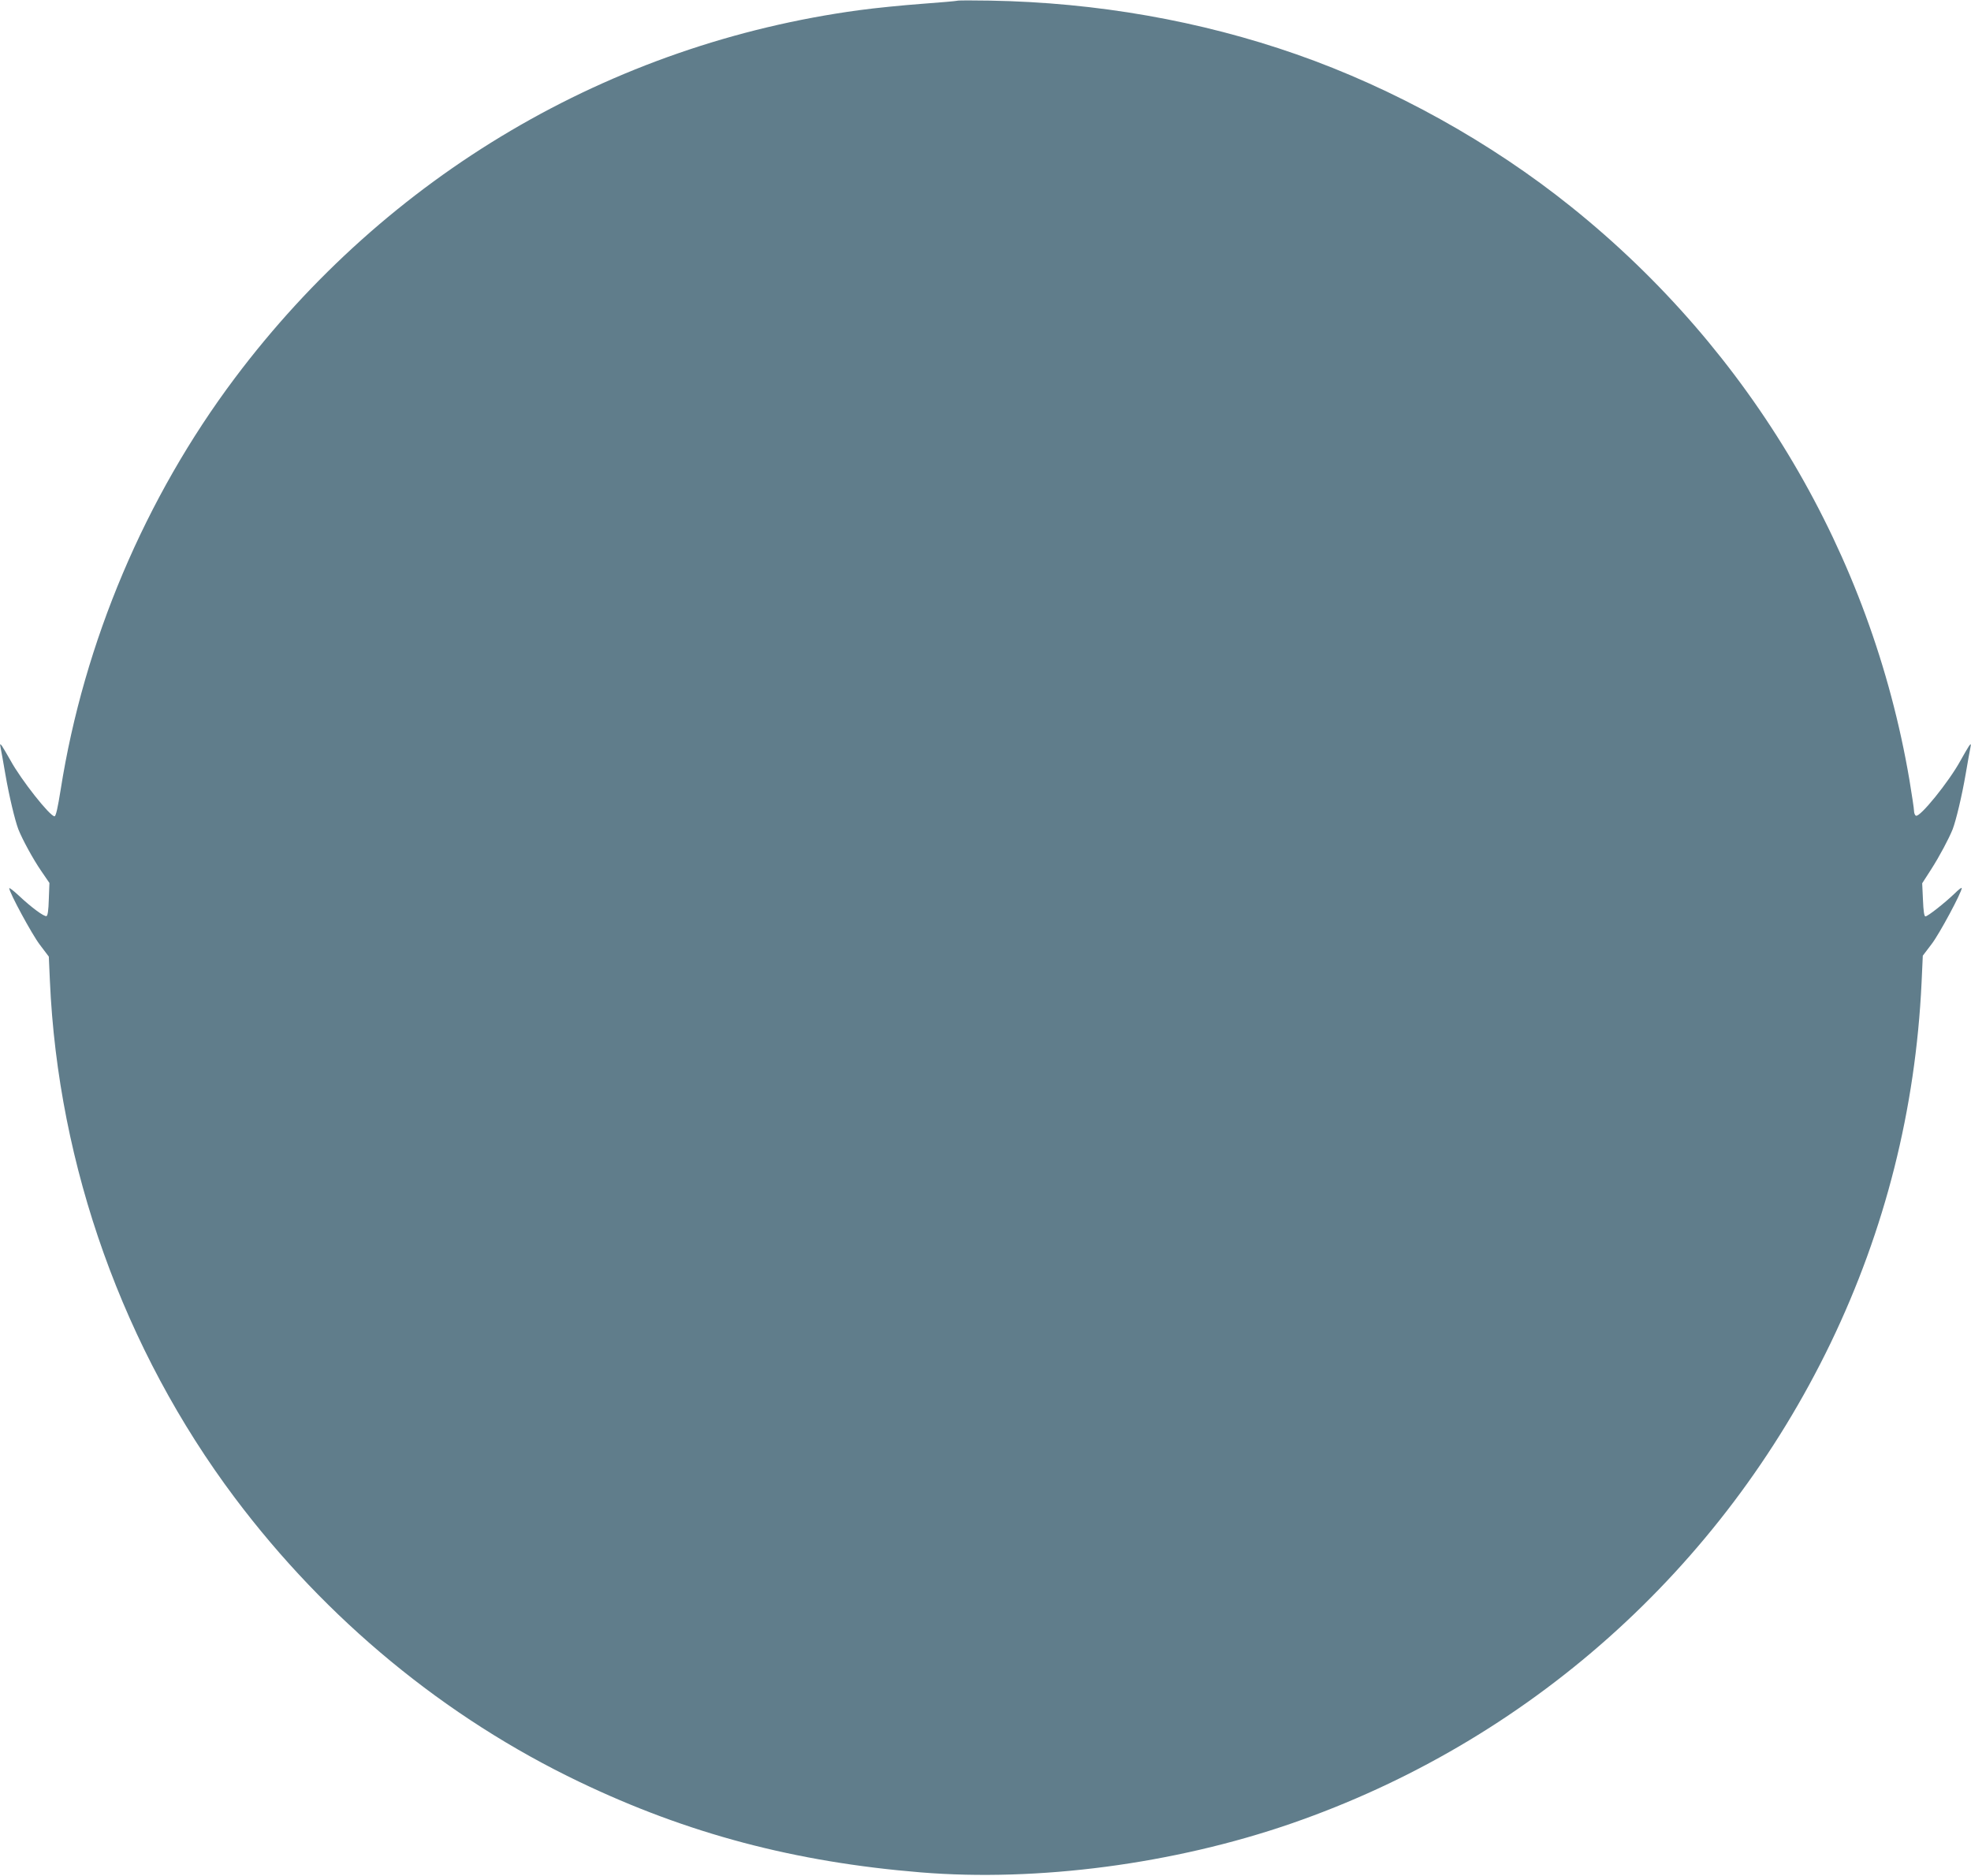 <?xml version="1.0" standalone="no"?>
<!DOCTYPE svg PUBLIC "-//W3C//DTD SVG 20010904//EN"
 "http://www.w3.org/TR/2001/REC-SVG-20010904/DTD/svg10.dtd">
<svg version="1.0" xmlns="http://www.w3.org/2000/svg"
 width="1280pt" height="1218pt" viewBox="0 0 1280 1218"
 preserveAspectRatio="xMidYMid meet">
<g transform="translate(0,1218) scale(0.1,-0.1)"
fill="#607d8b" stroke="none">
<path d="M6215 12175 c-5 -2 -109 -11 -230 -20 -121 -9 -303 -27 -405 -41
-1618 -219 -3066 -1072 -4055 -2389 -582 -775 -980 -1714 -1131 -2672 -19
-119 -31 -173 -40 -173 -30 0 -218 238 -286 363 -24 42 -49 85 -56 95 -12 15
-13 13 -8 -13 4 -16 17 -94 31 -173 24 -140 62 -298 84 -356 27 -68 97 -196
148 -270 l54 -79 -4 -105 c-2 -72 -7 -107 -15 -110 -15 -5 -97 55 -181 134
-33 31 -61 52 -61 47 0 -27 147 -299 198 -366 l59 -78 7 -157 c53 -1205 479
-2395 1201 -3357 594 -791 1365 -1427 2239 -1845 700 -335 1396 -520 2216
-587 761 -62 1643 54 2405 317 1539 532 2794 1650 3504 3121 353 733 551 1515
590 2339 l8 175 57 75 c51 66 196 337 196 364 0 6 -21 -10 -47 -36 -65 -62
-174 -148 -189 -148 -8 0 -13 34 -16 108 l-5 107 58 90 c55 86 115 199 140
261 22 58 60 216 84 356 14 79 27 157 31 173 5 26 4 28 -8 13 -7 -10 -32 -53
-56 -96 -76 -139 -266 -373 -290 -358 -7 4 -12 18 -12 31 0 14 -14 104 -30
202 -249 1462 -1029 2784 -2195 3719 -524 421 -1153 770 -1785 991 -623 218
-1299 337 -1990 349 -113 2 -209 2 -215 -1z"/>
</g>
</svg>

